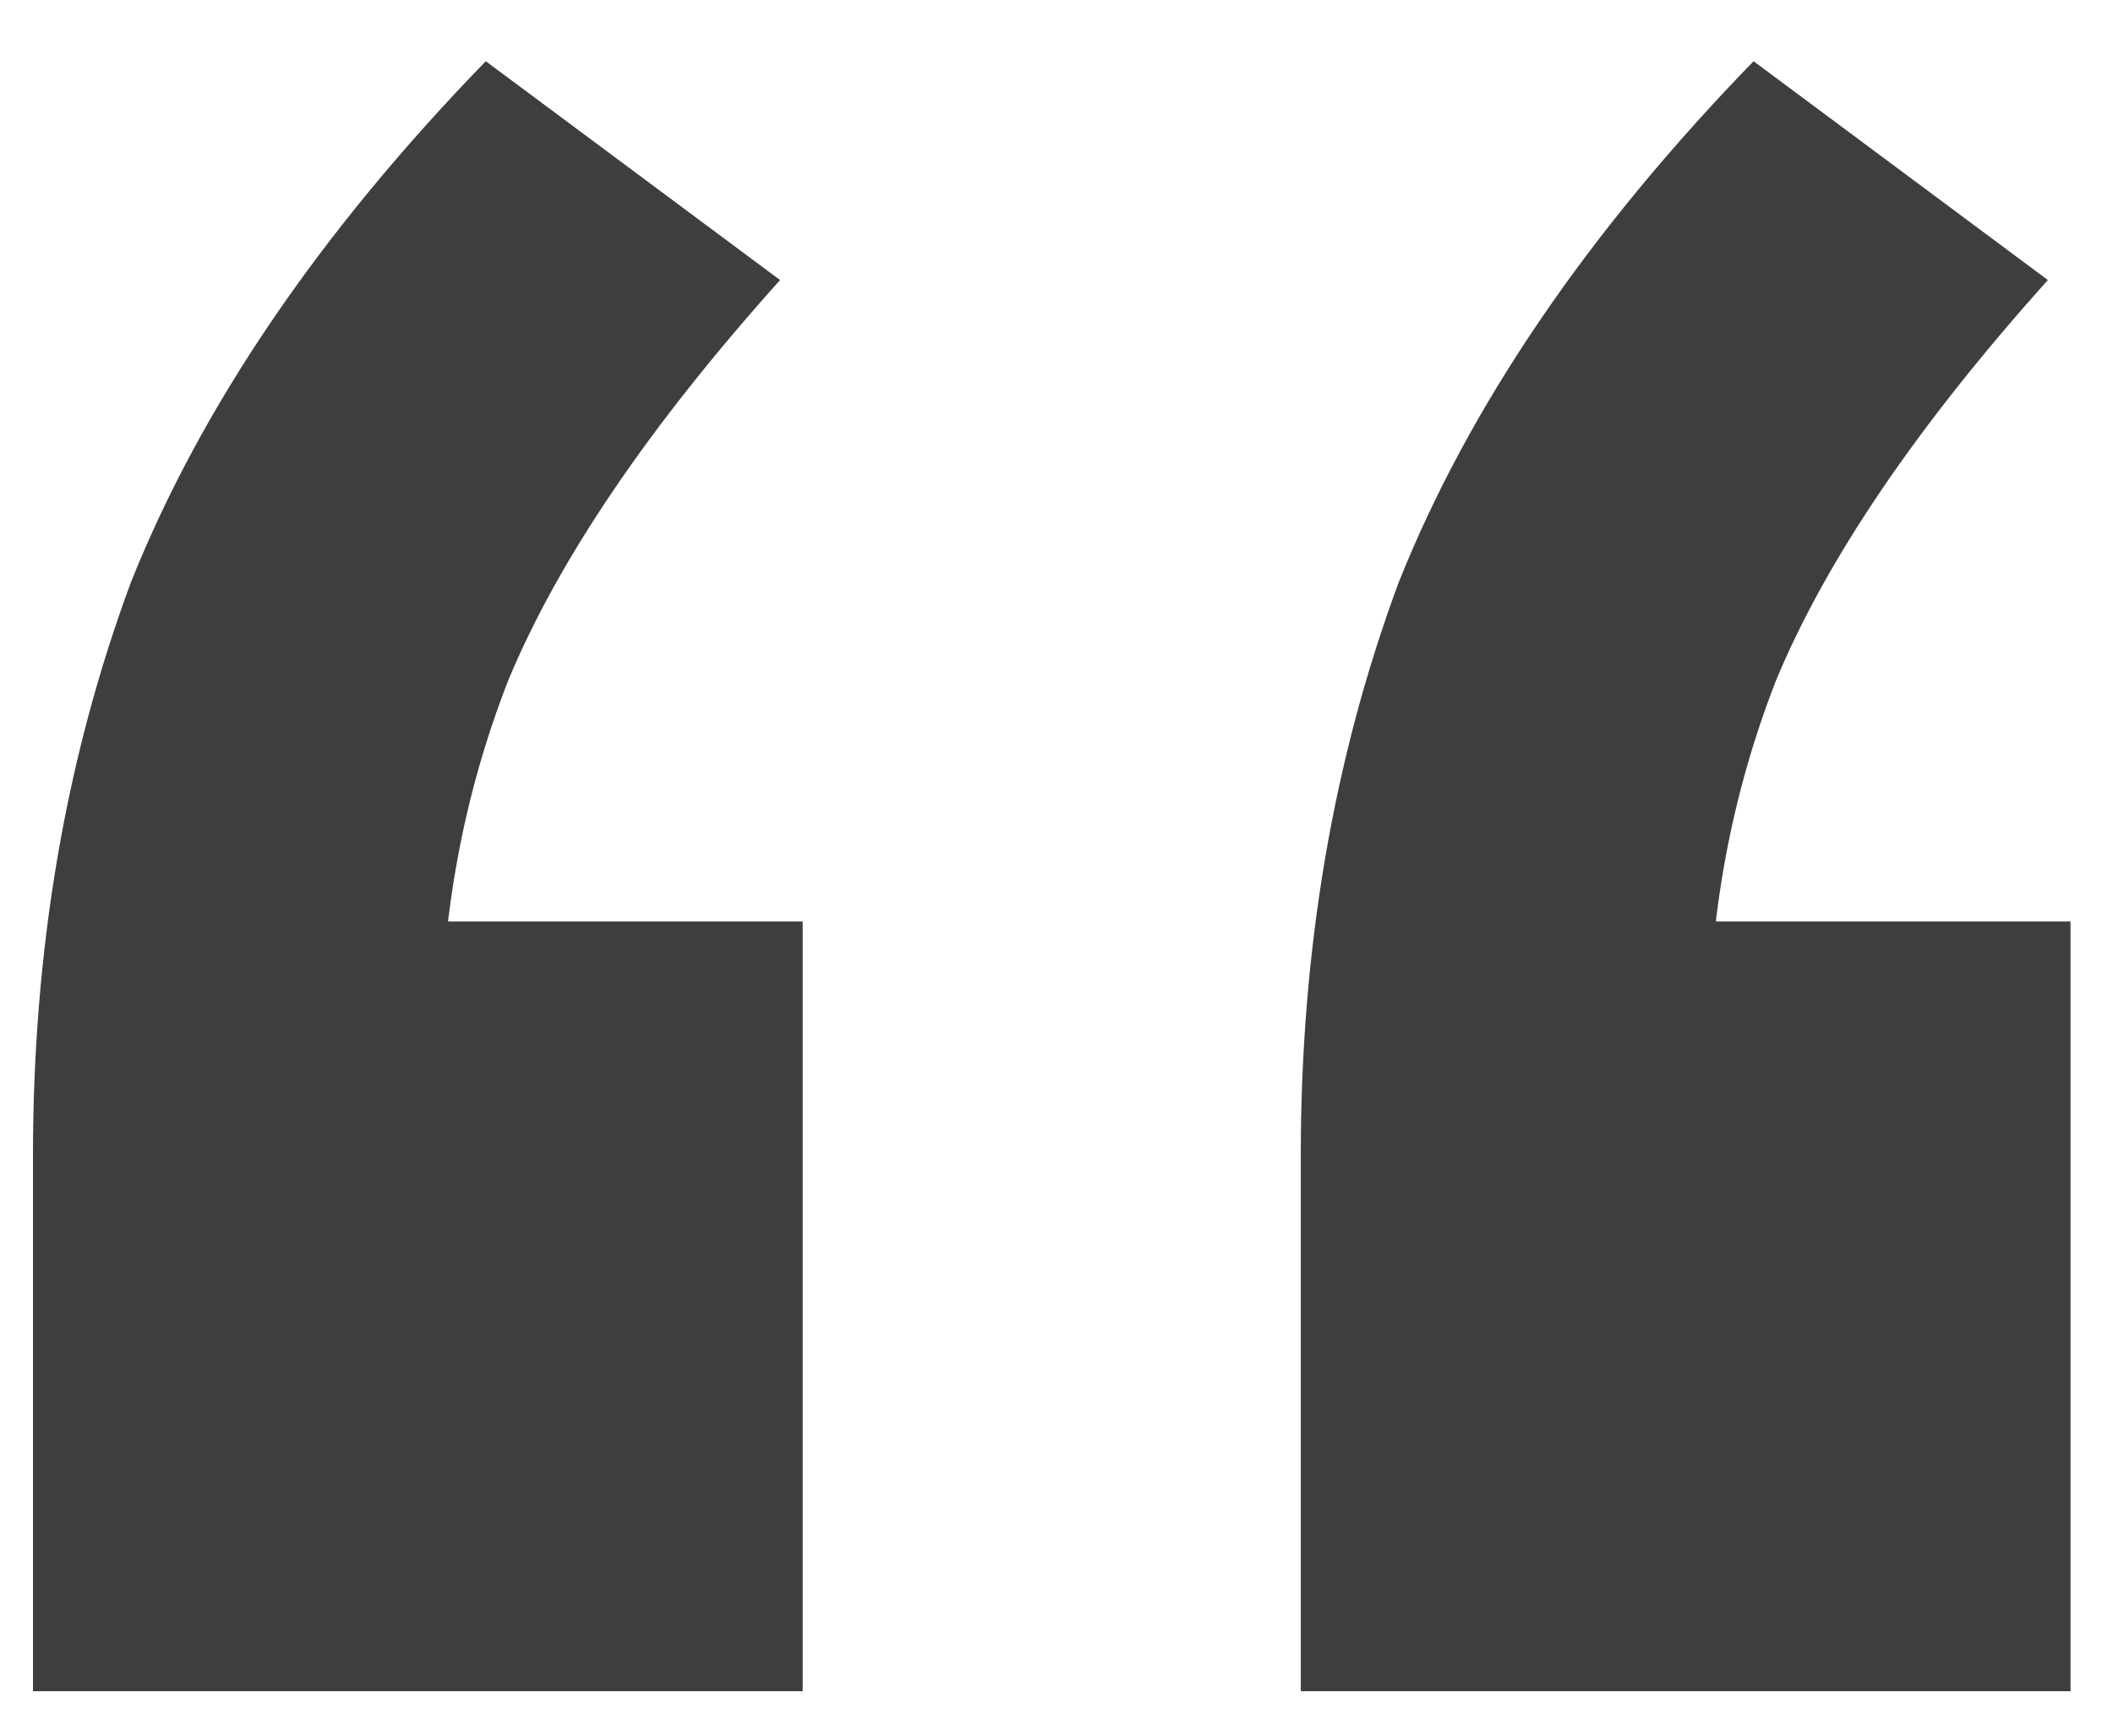 <svg xmlns="http://www.w3.org/2000/svg" width="28" height="23" viewBox="0 0 28 23" fill="none"><path d="M0.437 22.411V15.311C0.437 12.578 0.87 10.044 1.737 7.711C2.67 5.378 4.237 3.078 6.437 0.811L10.337 3.711C8.603 5.644 7.403 7.411 6.737 9.011C6.137 10.544 5.837 12.178 5.837 13.911L3.437 12.211H10.637V22.411H0.437ZM17.237 22.411V15.311C17.237 12.578 17.67 10.044 18.537 7.711C19.47 5.378 21.037 3.078 23.237 0.811L27.137 3.711C25.403 5.644 24.203 7.411 23.537 9.011C22.937 10.544 22.637 12.178 22.637 13.911L20.237 12.211H27.437V22.411H17.237Z" fill="#3F3E3E"></path></svg>